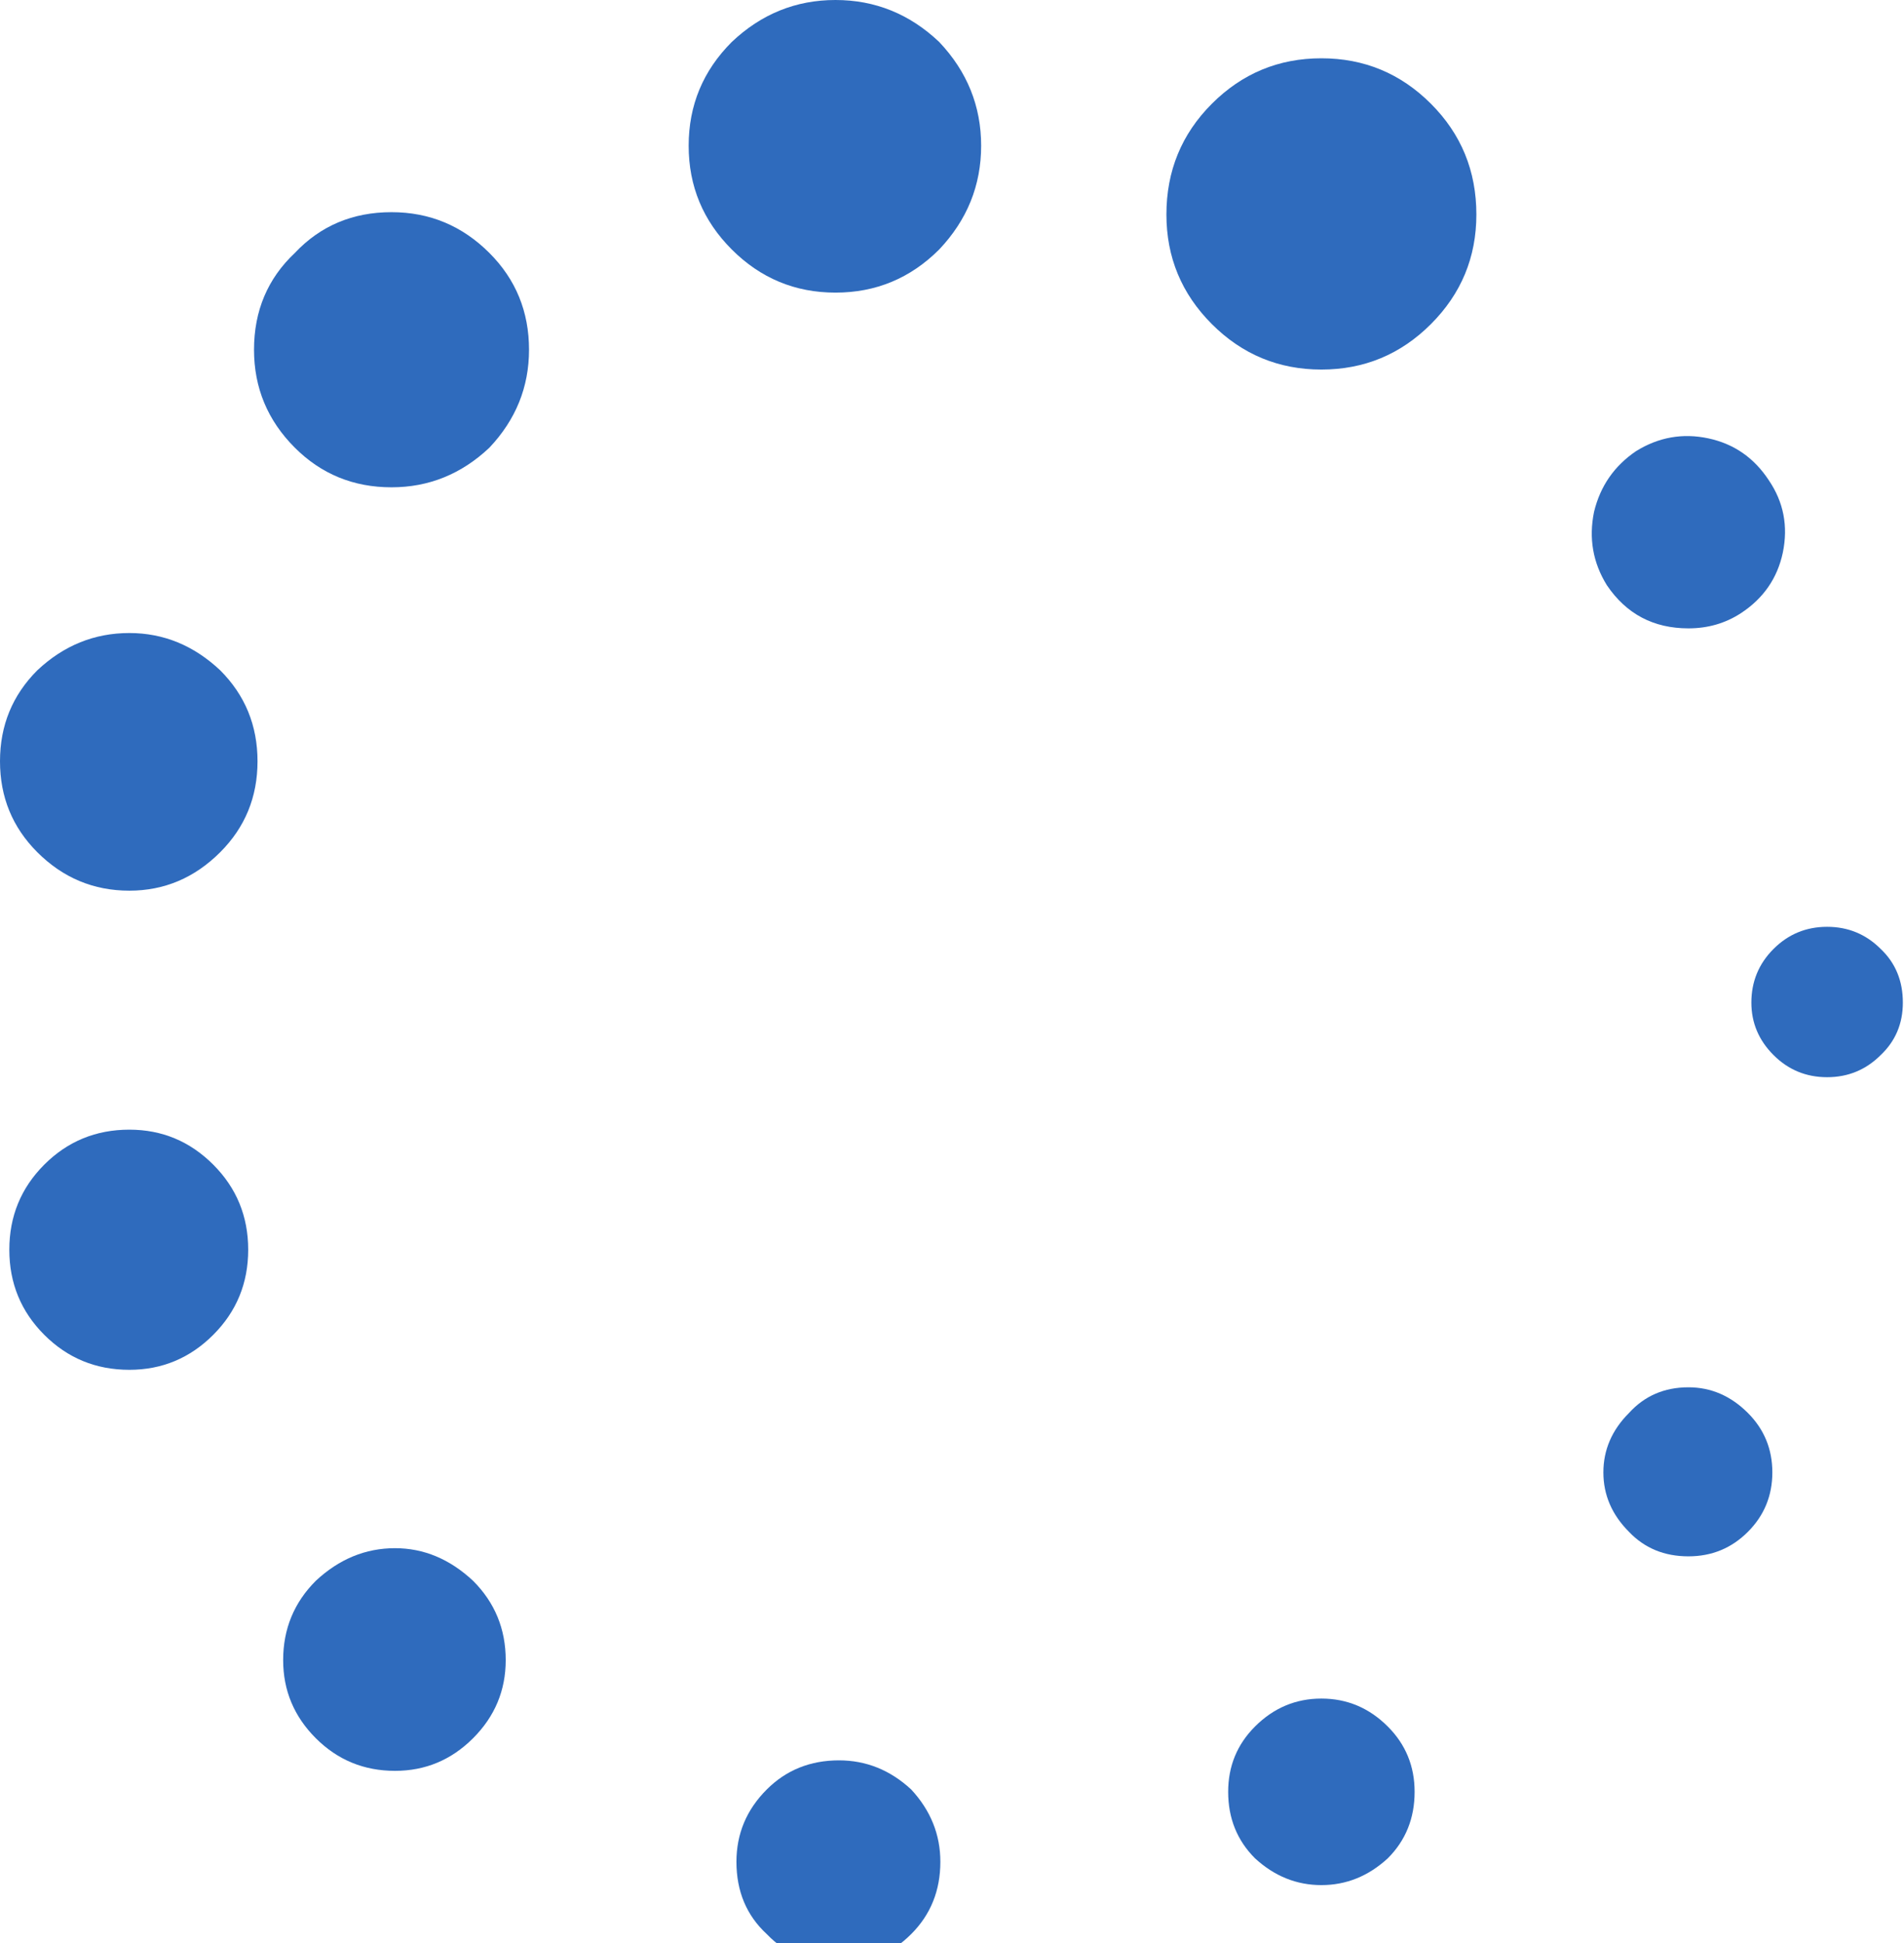 
<svg xmlns="http://www.w3.org/2000/svg" version="1.1" xmlns:xlink="http://www.w3.org/1999/xlink" preserveAspectRatio="none" x="0px" y="0px" width="50px" height="51px" viewBox="0 0 50 51">
<defs>
<filter id="Filter_1" x="-20%" y="-20%" width="140%" height="140%" color-interpolation-filters="sRGB">
<feColorMatrix in="SourceGraphic" type="matrix" values="1 0 0 0 0 0 1 0 0 0 0 0 1 0 0 0 0 0 0.27 0" result="result1"/>
</filter>

<filter id="Filter_2" x="-20%" y="-20%" width="140%" height="140%" color-interpolation-filters="sRGB">
<feColorMatrix in="SourceGraphic" type="matrix" values="1 0 0 0 0 0 1 0 0 0 0 0 1 0 0 0 0 0 0.82 0" result="result1"/>
</filter>

<filter id="Filter_3" x="-20%" y="-20%" width="140%" height="140%" color-interpolation-filters="sRGB">
<feColorMatrix in="SourceGraphic" type="matrix" values="1 0 0 0 0 0 1 0 0 0 0 0 1 0 0 0 0 0 0.73 0" result="result1"/>
</filter>

<filter id="Filter_4" x="-20%" y="-20%" width="140%" height="140%" color-interpolation-filters="sRGB">
<feColorMatrix in="SourceGraphic" type="matrix" values="1 0 0 0 0 0 1 0 0 0 0 0 1 0 0 0 0 0 0.64 0" result="result1"/>
</filter>

<filter id="Filter_5" x="-20%" y="-20%" width="140%" height="140%" color-interpolation-filters="sRGB">
<feColorMatrix in="SourceGraphic" type="matrix" values="1 0 0 0 0 0 1 0 0 0 0 0 1 0 0 0 0 0 0.56 0" result="result1"/>
</filter>

<filter id="Filter_6" x="-20%" y="-20%" width="140%" height="140%" color-interpolation-filters="sRGB">
<feColorMatrix in="SourceGraphic" type="matrix" values="1 0 0 0 0 0 1 0 0 0 0 0 1 0 0 0 0 0 0.47 0" result="result1"/>
</filter>

<filter id="Filter_7" x="-20%" y="-20%" width="140%" height="140%" color-interpolation-filters="sRGB">
<feColorMatrix in="SourceGraphic" type="matrix" values="1 0 0 0 0 0 1 0 0 0 0 0 1 0 0 0 0 0 0.38 0" result="result1"/>
</filter>

<filter id="Filter_8" x="-20%" y="-20%" width="140%" height="140%" color-interpolation-filters="sRGB">
<feColorMatrix in="SourceGraphic" type="matrix" values="1 0 0 0 0 0 1 0 0 0 0 0 1 0 0 0 0 0 0.29 0" result="result1"/>
</filter>

<filter id="Filter_9" x="-20%" y="-20%" width="140%" height="140%" color-interpolation-filters="sRGB">
<feColorMatrix in="SourceGraphic" type="matrix" values="1 0 0 0 0 0 1 0 0 0 0 0 1 0 0 0 0 0 0.91 0" result="result1"/>
</filter>

<g id="FlashAICB_1_Isolation_Mode__Path__10_0_Layer0_0_FILL">
<path fill="#2F6BBD" stroke="none" d="
M 0.65 6.4
Q 1.9 8.25 4.15 8.25 5.4 8.25 6.4 7.6 7.85 6.65 8.2 5 8.55 3.3 7.6 1.9 6.65 0.45 5 0.1 3.35 -0.25 1.9 0.65 0.5 1.6 0.1 3.25 -0.25 4.95 0.65 6.4 Z"/>
</g>

<g id="FlashAICB_1_Isolation_Mode__Path__9_0_Layer0_0_FILL">
<path fill="#2F6BBD" stroke="none" d="
M 5.9 0
Q 3.4 0 1.75 1.75 0 3.4 0 5.9 0 8.35 1.75 10.1 3.45 11.8 5.9 11.8 8.3 11.8 10.1 10.1 11.8 8.3 11.8 5.9 11.8 3.45 10.1 1.75 8.35 0 5.9 0 Z"/>
</g>

<g id="FlashAICB_1_Isolation_Mode__Path__8_0_Layer0_0_FILL">
<path fill="#2F6BBD" stroke="none" d="
M 5.55 0
Q 3.3 0 1.6 1.6 0 3.2 0 5.5 0 7.8 1.6 9.4 3.25 11.05 5.55 11.05 7.8 11.05 9.45 9.4 11.05 7.8 11.05 5.5 11.05 3.2 9.45 1.6 7.75 0 5.55 0 Z"/>
</g>

<g id="FlashAICB_1_Isolation_Mode__Path__7_0_Layer0_0_FILL">
<path fill="#2F6BBD" stroke="none" d="
M 5.15 0
Q 3 0 1.5 1.5 0 3 0 5.15 0 7.3 1.5 8.8 3 10.3 5.15 10.3 7.25 10.3 8.75 8.8 10.25 7.3 10.25 5.15 10.25 3 8.75 1.5 7.25 0 5.15 0 Z"/>
</g>

<g id="FlashAICB_1_Isolation_Mode__Path__6_0_Layer0_0_FILL">
<path fill="#2F6BBD" stroke="none" d="
M 4.8 0
Q 2.9 0 1.4 1.4 0 2.8 0 4.8 0 6.75 1.4 8.15 2.8 9.55 4.8 9.55 6.75 9.55 8.15 8.15 9.55 6.75 9.55 4.8 9.55 2.8 8.15 1.4 6.65 0 4.8 0 Z"/>
</g>

<g id="Symbol_2_0_Layer0_0_MEMBER_5_FILL">
<path fill="#2F6BBD" stroke="none" d="
M 975.15 95.65
Q 975.15 92.85 973.2 90.9 971.25 88.95 968.5 88.95 965.75 88.95 963.8 90.9 961.85 92.85 961.85 95.65 961.85 98.4 963.8 100.35 965.75 102.3 968.5 102.3 971.25 102.3 973.2 100.35 975.15 98.4 975.15 95.65 Z"/>
</g>

<g id="FlashAICB_1_Isolation_Mode__Path__4_0_Layer0_0_FILL">
<path fill="#2F6BBD" stroke="none" d="
M 4.4 0
Q 2.55 0 1.3 1.25 0 2.55 0 4.35 0 6.25 1.3 7.45 2.55 8.75 4.4 8.75 6.2 8.75 7.5 7.45 8.75 6.2 8.75 4.35 8.75 2.6 7.5 1.25 6.15 0 4.4 0 Z"/>
</g>

<g id="FlashAICB_1_Isolation_Mode__Path__3_0_Layer0_0_FILL">
<path fill="#2F6BBD" stroke="none" d="
M 4 0
Q 2.35 0 1.15 1.2 0 2.35 0 4 0 5.7 1.15 6.85 2.4 8 4 8 5.6 8 6.85 6.85 8 5.7 8 4 8 2.35 6.85 1.2 5.65 0 4 0 Z"/>
</g>

<g id="FlashAICB_1_Isolation_Mode__Path__2_0_Layer0_0_FILL">
<path fill="#2F6BBD" stroke="none" d="
M 3.65 0
Q 2.1 0 1.1 1.1 0 2.2 0 3.65 0 5.1 1.1 6.2 2.1 7.25 3.65 7.25 5.15 7.25 6.2 6.2 7.25 5.15 7.25 3.65 7.25 2.15 6.2 1.1 5.1 0 3.65 0 Z"/>
</g>

<g id="FlashAICB_1_Isolation_Mode__Path__1_0_Layer0_0_FILL">
<path fill="#2F6BBD" stroke="none" d="
M 5.55 0.95
Q 4.6 0 3.25 0 1.9 0 0.95 0.95 0 1.9 0 3.25 0 4.55 0.95 5.5 1.9 6.45 3.25 6.45 4.6 6.45 5.55 5.5 6.5 4.6 6.5 3.25 6.5 1.85 5.55 0.95 Z"/>
</g>

<g id="FlashAICB_1_Isolation_Mode__Path__0_Layer0_0_FILL">
<path fill="#2F6BBD" stroke="none" d="
M 6.3 0
Q 3.75 0 1.85 1.8 0 3.65 0 6.25 0 8.85 1.85 10.7 3.7 12.55 6.3 12.55 8.9 12.55 10.75 10.7 12.55 8.8 12.55 6.25 12.55 3.7 10.75 1.8 8.85 0 6.3 0 Z"/>
</g>
</defs>

<g transform="matrix( 0.612, 0, 0, 0.612, 0,0) ">
<g transform="matrix( 1, 0, 0, 1, 68.3,18.7) ">
<g transform="matrix( 1, 0, 0, 1, 0,0) ">
<use filter="url(#Filter_1)" xlink:href="#FlashAICB_1_Isolation_Mode__Path__10_0_Layer0_0_FILL"/>
</g>
</g>

<g transform="matrix( 1, 0, 0, 1, 10.9,9.1) ">
<g transform="matrix( 1, 0, 0, 1, 0,0) ">
<use filter="url(#Filter_2)" xlink:href="#FlashAICB_1_Isolation_Mode__Path__9_0_Layer0_0_FILL"/>
</g>
</g>

<g transform="matrix( 1, 0, 0, 1, 0,27.15) ">
<g transform="matrix( 1, 0, 0, 1, 0,0) ">
<use filter="url(#Filter_3)" xlink:href="#FlashAICB_1_Isolation_Mode__Path__8_0_Layer0_0_FILL"/>
</g>
</g>

<g transform="matrix( 1, 0, 0, 1, 0.4,48.45) ">
<g transform="matrix( 1, 0, 0, 1, 0,0) ">
<use filter="url(#Filter_4)" xlink:href="#FlashAICB_1_Isolation_Mode__Path__7_0_Layer0_0_FILL"/>
</g>
</g>

<g transform="matrix( 1, 0, 0, 1, 12.15,66.4) ">
<g transform="matrix( 1, 0, 0, 1, 0,0) ">
<use filter="url(#Filter_5)" xlink:href="#FlashAICB_1_Isolation_Mode__Path__6_0_Layer0_0_FILL"/>
</g>
</g>

<g transform="matrix( 1, 0, 0, 1, -911.8,-86.45) ">
<use xlink:href="#Symbol_2_0_Layer0_0_MEMBER_5_FILL"/>
</g>

<g transform="matrix( 1, 0, 0, 1, 31.6,75.5) ">
<g transform="matrix( 1, 0, 0, 1, 0,0) ">
<use filter="url(#Filter_6)" xlink:href="#FlashAICB_1_Isolation_Mode__Path__4_0_Layer0_0_FILL"/>
</g>
</g>

<g transform="matrix( 1, 0, 0, 1, 52.7,72.85) ">
<g transform="matrix( 1, 0, 0, 1, 0,0) ">
<use filter="url(#Filter_6)" xlink:href="#FlashAICB_1_Isolation_Mode__Path__3_0_Layer0_0_FILL"/>
</g>
</g>

<g transform="matrix( 1, 0, 0, 1, 68.8,59.5) ">
<g transform="matrix( 1, 0, 0, 1, 0,0) ">
<use filter="url(#Filter_7)" xlink:href="#FlashAICB_1_Isolation_Mode__Path__2_0_Layer0_0_FILL"/>
</g>
</g>

<g transform="matrix( 1, 0, 0, 1, 75.15,39.75) ">
<g transform="matrix( 1, 0, 0, 1, 0,0) ">
<use filter="url(#Filter_8)" xlink:href="#FlashAICB_1_Isolation_Mode__Path__1_0_Layer0_0_FILL"/>
</g>
</g>

<g transform="matrix( 1, 0, 0, 1, 29.55,0) ">
<g transform="matrix( 1, 0, 0, 1, 0,0) ">
<use filter="url(#Filter_9)" xlink:href="#FlashAICB_1_Isolation_Mode__Path__0_Layer0_0_FILL"/>
</g>
</g>
</g>
</svg>
